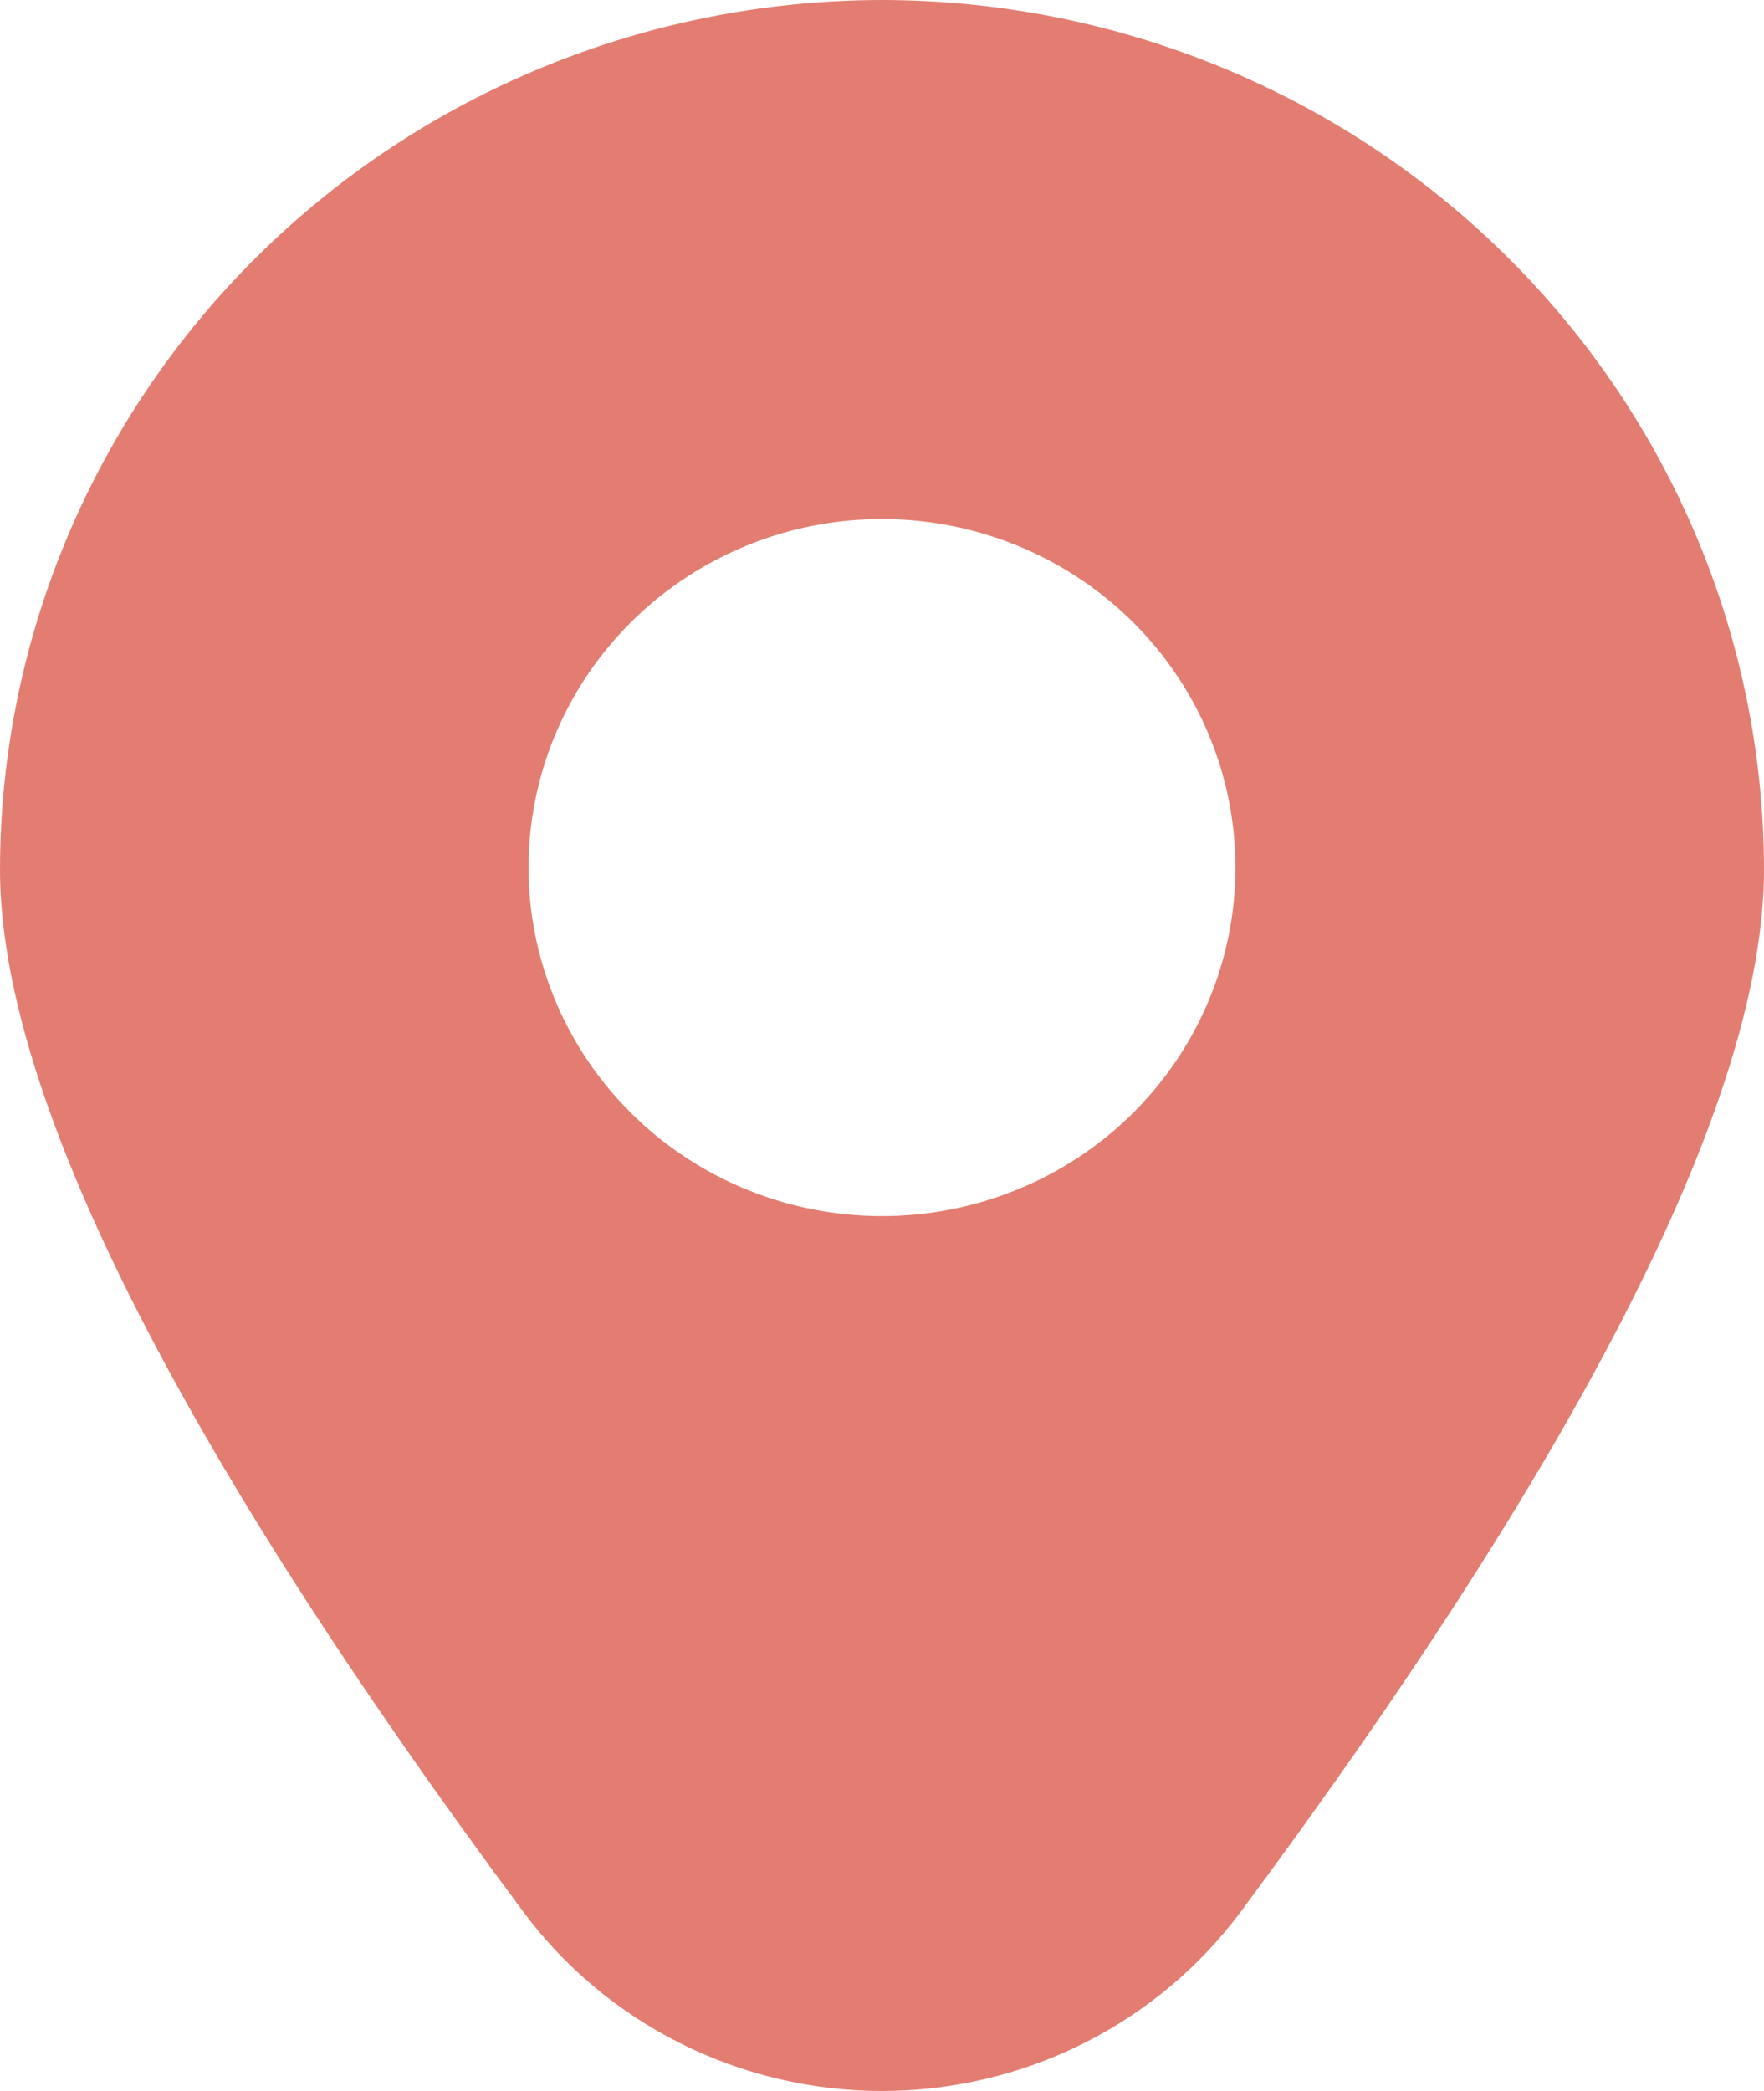 <svg width="27" height="32" viewBox="0 0 27 32" fill="none" xmlns="http://www.w3.org/2000/svg">
<path d="M13.5 0C9.921 0.004 6.49 1.407 3.959 3.902C1.428 6.396 0.004 9.779 0 13.307C0 16.733 2.692 22.096 8 29.245C8.632 30.099 9.46 30.793 10.416 31.272C11.371 31.75 12.428 32 13.5 32C14.572 32 15.629 31.75 16.584 31.272C17.54 30.793 18.367 30.099 19 29.245C24.308 22.096 27 16.733 27 13.307C26.996 9.779 25.572 6.396 23.041 3.902C20.51 1.407 17.079 0.004 13.5 0ZM13.5 18.611C12.43 18.611 11.384 18.298 10.494 17.712C9.604 17.126 8.911 16.293 8.502 15.318C8.092 14.344 7.985 13.271 8.194 12.237C8.402 11.202 8.918 10.252 9.674 9.506C10.431 8.76 11.395 8.252 12.444 8.046C13.494 7.841 14.582 7.946 15.57 8.35C16.559 8.754 17.404 9.437 17.998 10.314C18.593 11.191 18.91 12.223 18.91 13.277C18.91 14.692 18.34 16.048 17.326 17.049C16.311 18.049 14.935 18.611 13.5 18.611Z" fill="#E37D71"/>
</svg>
